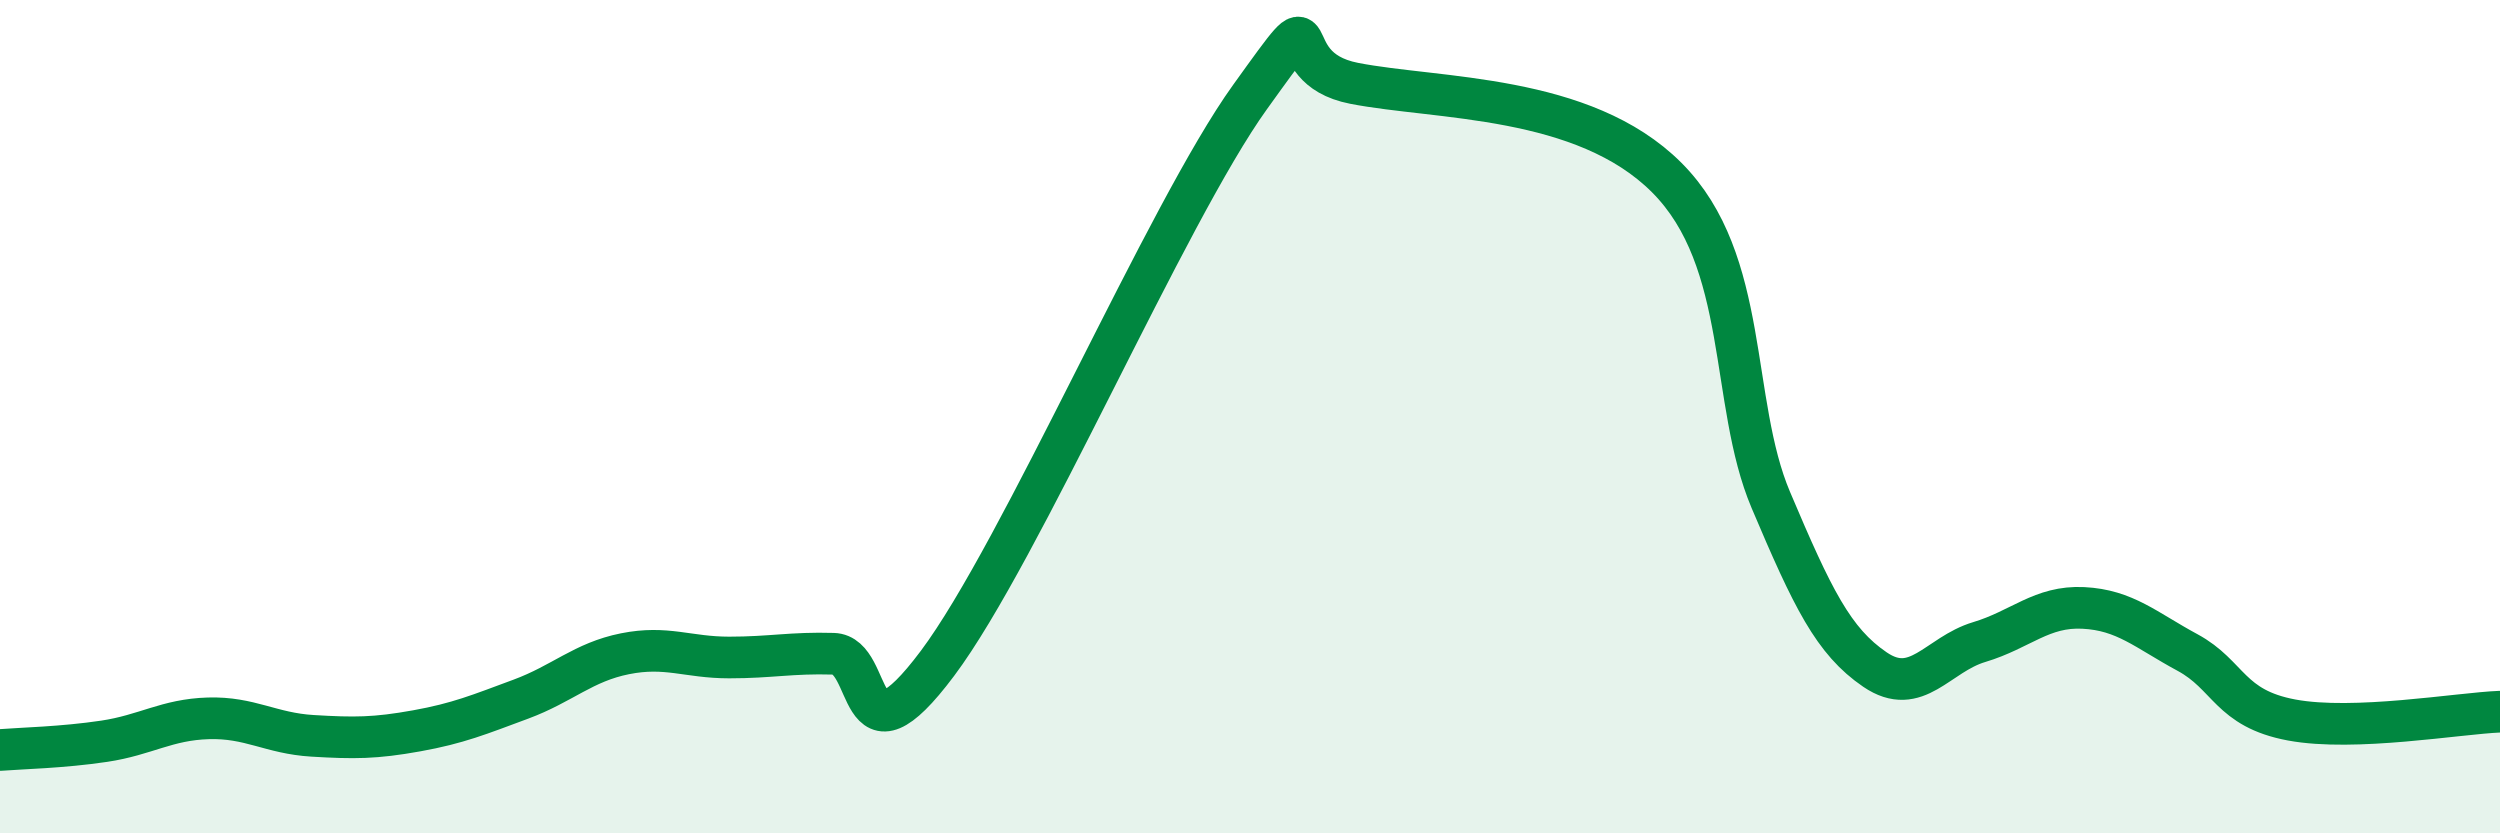 
    <svg width="60" height="20" viewBox="0 0 60 20" xmlns="http://www.w3.org/2000/svg">
      <path
        d="M 0,18 C 0.5,17.96 1.5,17.94 2.5,17.79 C 3.5,17.64 4,17.27 5,17.24 C 6,17.21 6.5,17.6 7.5,17.66 C 8.5,17.72 9,17.72 10,17.54 C 11,17.36 11.5,17.15 12.5,16.78 C 13.5,16.41 14,15.89 15,15.69 C 16,15.49 16.5,15.78 17.5,15.78 C 18.5,15.78 19,15.66 20,15.69 C 21,15.72 20.5,18.59 22.5,15.92 C 24.5,13.25 28,5.11 30,2.33 C 32,-0.45 30.5,1.61 32.5,2 C 34.5,2.39 38,2.26 40,4.26 C 42,6.26 41.5,9.64 42.5,12 C 43.5,14.36 44,15.39 45,16.07 C 46,16.75 46.5,15.71 47.5,15.41 C 48.5,15.11 49,14.54 50,14.59 C 51,14.64 51.5,15.12 52.5,15.66 C 53.5,16.2 53.5,17 55,17.28 C 56.5,17.56 59,17.12 60,17.08L60 20L0 20Z"
        fill="#008740"
        opacity="0.1"
        stroke-linecap="round"
        stroke-linejoin="round"
      />
      <path
        d="M 0,18 C 0.5,17.96 1.5,17.94 2.5,17.79 C 3.5,17.64 4,17.27 5,17.24 C 6,17.21 6.5,17.6 7.5,17.66 C 8.5,17.72 9,17.72 10,17.54 C 11,17.36 11.5,17.15 12.5,16.78 C 13.5,16.41 14,15.89 15,15.69 C 16,15.49 16.5,15.78 17.5,15.78 C 18.5,15.78 19,15.66 20,15.69 C 21,15.72 20.5,18.59 22.5,15.92 C 24.5,13.25 28,5.11 30,2.33 C 32,-0.45 30.5,1.61 32.5,2 C 34.5,2.39 38,2.26 40,4.26 C 42,6.26 41.5,9.64 42.5,12 C 43.5,14.36 44,15.39 45,16.07 C 46,16.75 46.5,15.71 47.5,15.41 C 48.5,15.11 49,14.54 50,14.59 C 51,14.64 51.5,15.12 52.5,15.66 C 53.5,16.2 53.5,17 55,17.28 C 56.5,17.56 59,17.12 60,17.08"
        stroke="#008740"
        stroke-width="1"
        fill="none"
        stroke-linecap="round"
        stroke-linejoin="round"
      />
    </svg>
  